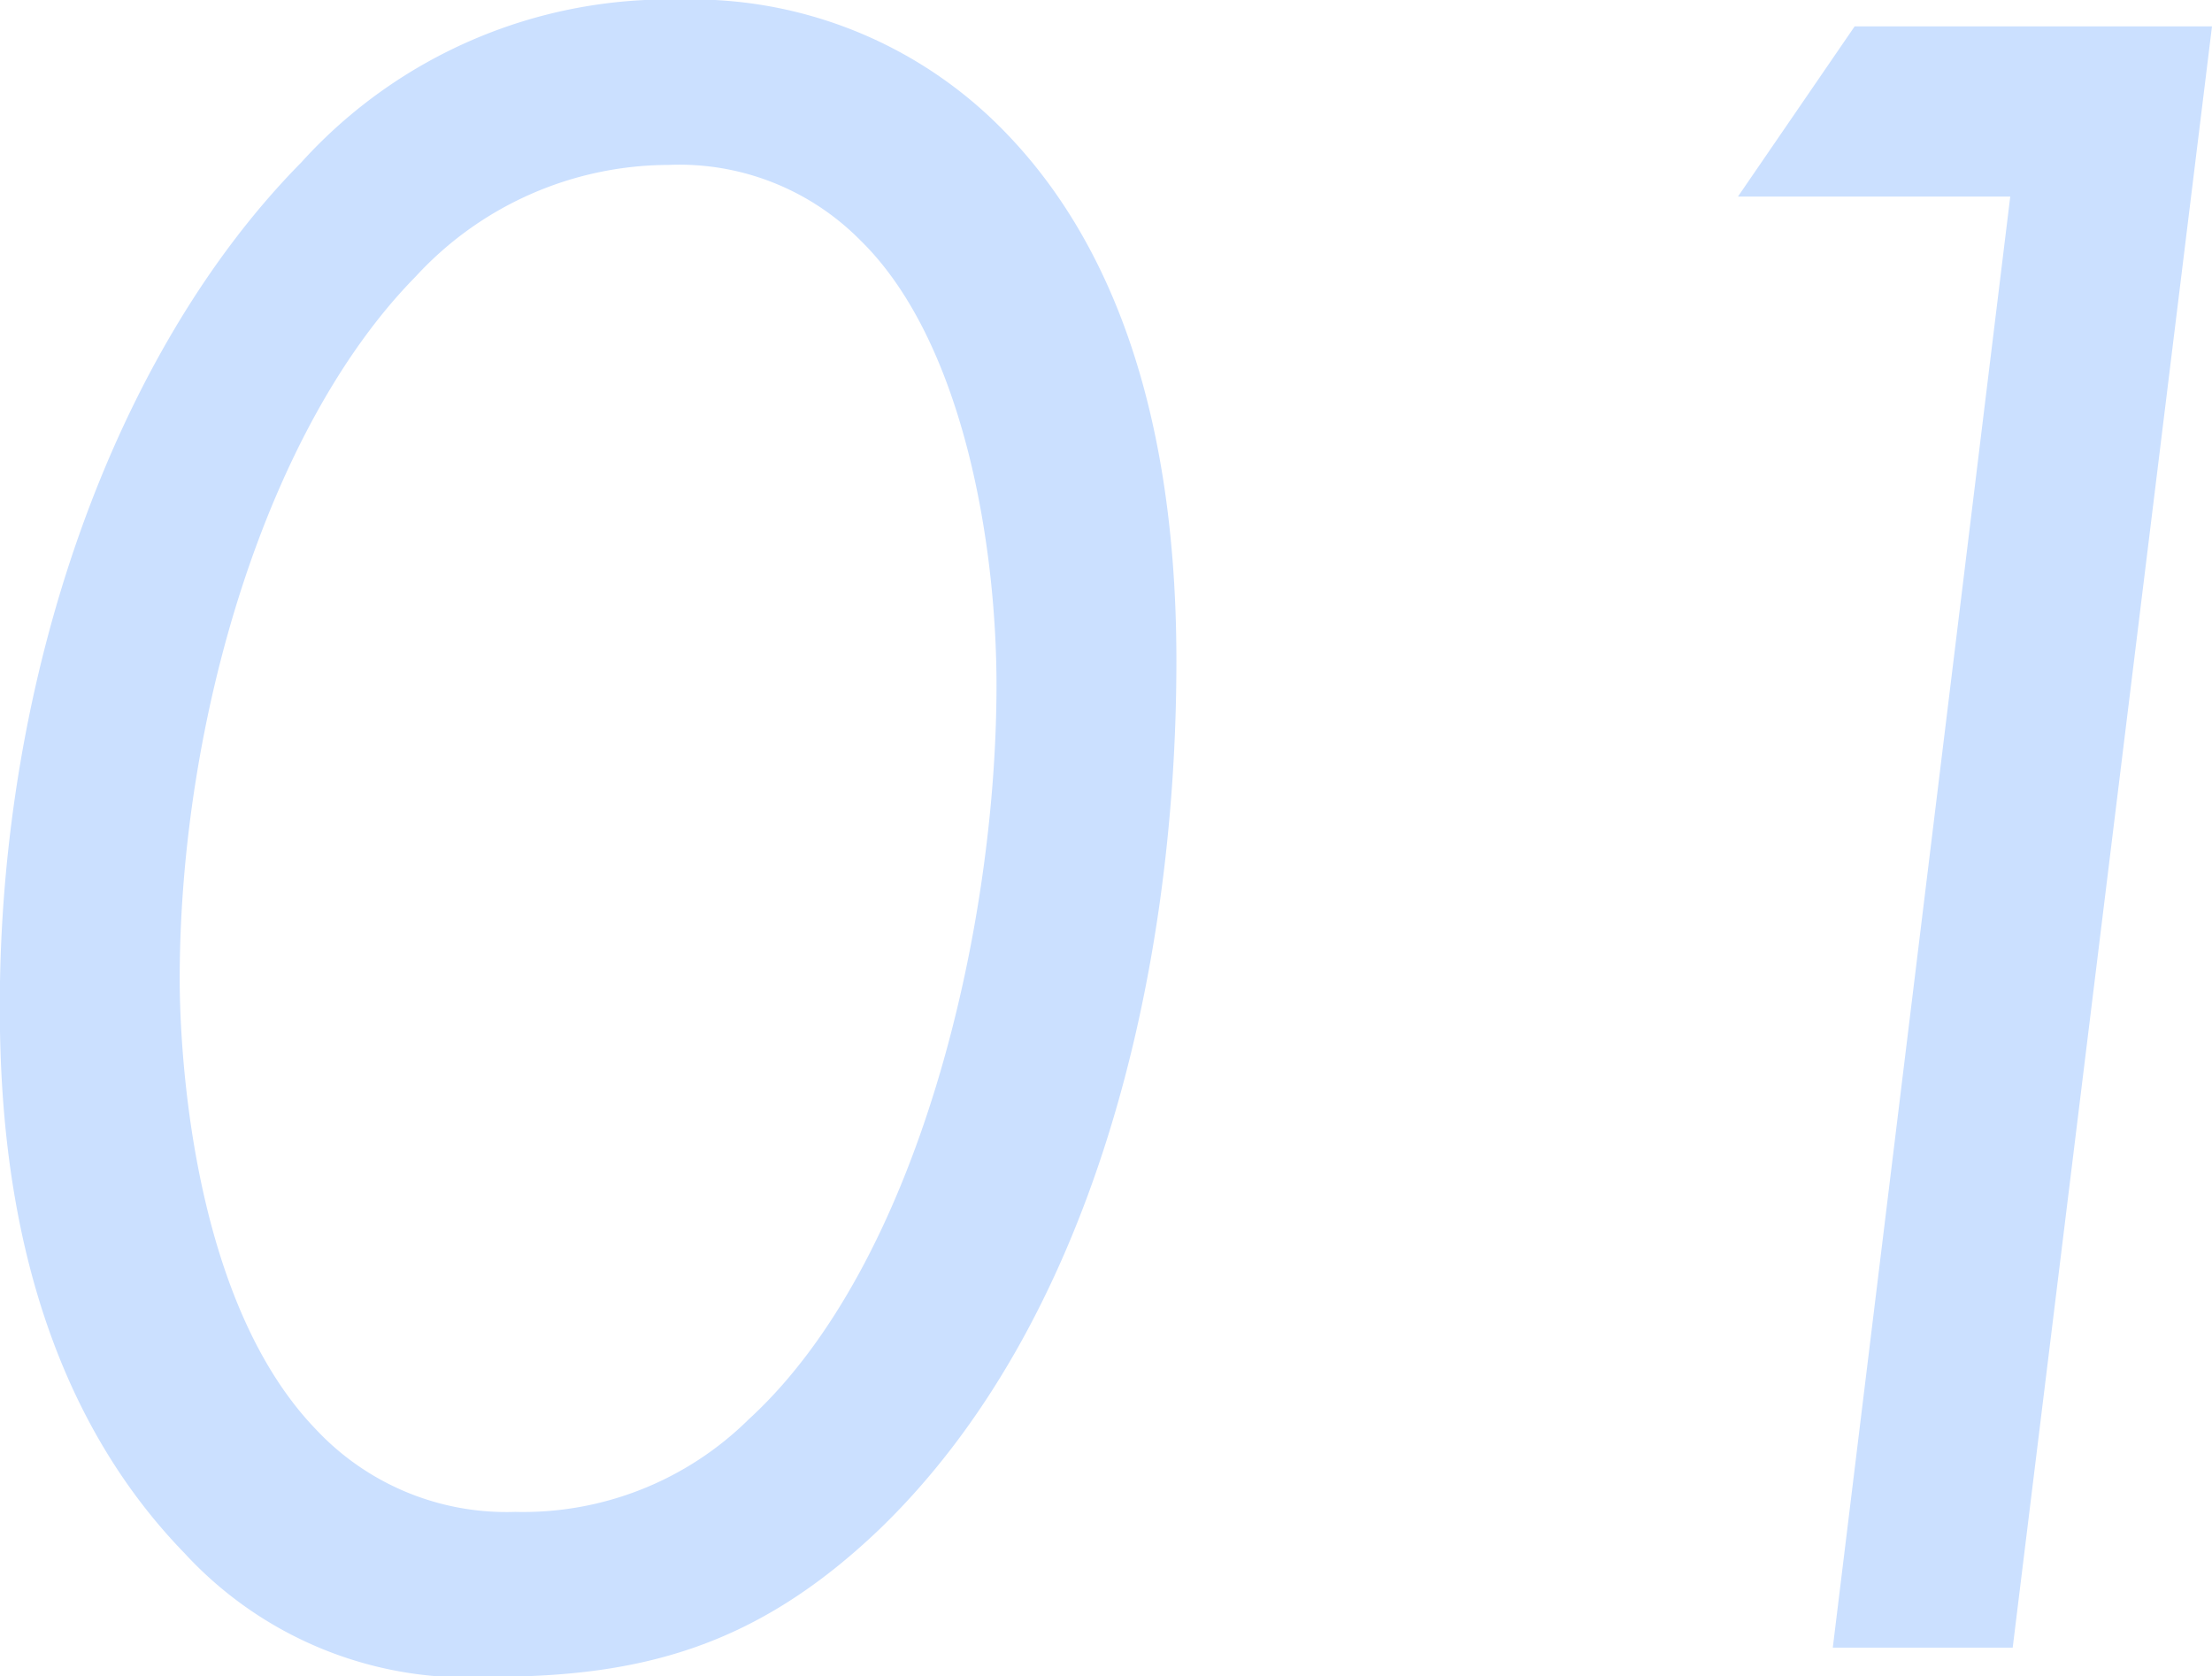 <svg height="41.37" viewBox="0 0 54.593 41.37" width="54.593" xmlns="http://www.w3.org/2000/svg"><path d="m927.833 6631.35c3.78 0 6.6-.78 9.6-3.65 5.22-5.04 7.32-13.56 7.32-21.42 0-7.02-2.1-11.04-4.56-13.38a10.731 10.731 0 0 0 -7.68-2.94 12.216 12.216 0 0 0 -9.36 4.02c-4.619 4.68-7.439 12.66-7.439 20.82 0 3.3.42 9.24 4.56 13.5a9.5 9.5 0 0 0 7.559 3.05zm4.38-37.31a6.278 6.278 0 0 1 4.74 1.86c2.52 2.46 3.36 7.44 3.36 10.98 0 6-1.92 14.28-6.12 18.12a7.918 7.918 0 0 1 -5.76 2.28 6.44 6.44 0 0 1 -4.92-2.04c-3.239-3.36-3.359-10.02-3.359-11.1 0-6.42 2.159-13.62 5.819-17.34a8.5 8.5 0 0 1 6.24-2.76zm28.74 36.59h4.44l4.919-40.01h-8.819l-2.88 4.2h6.72z" fill="#cbe0ff" fill-rule="evenodd" transform="translate(-915.719 -6589.97)"/></svg>